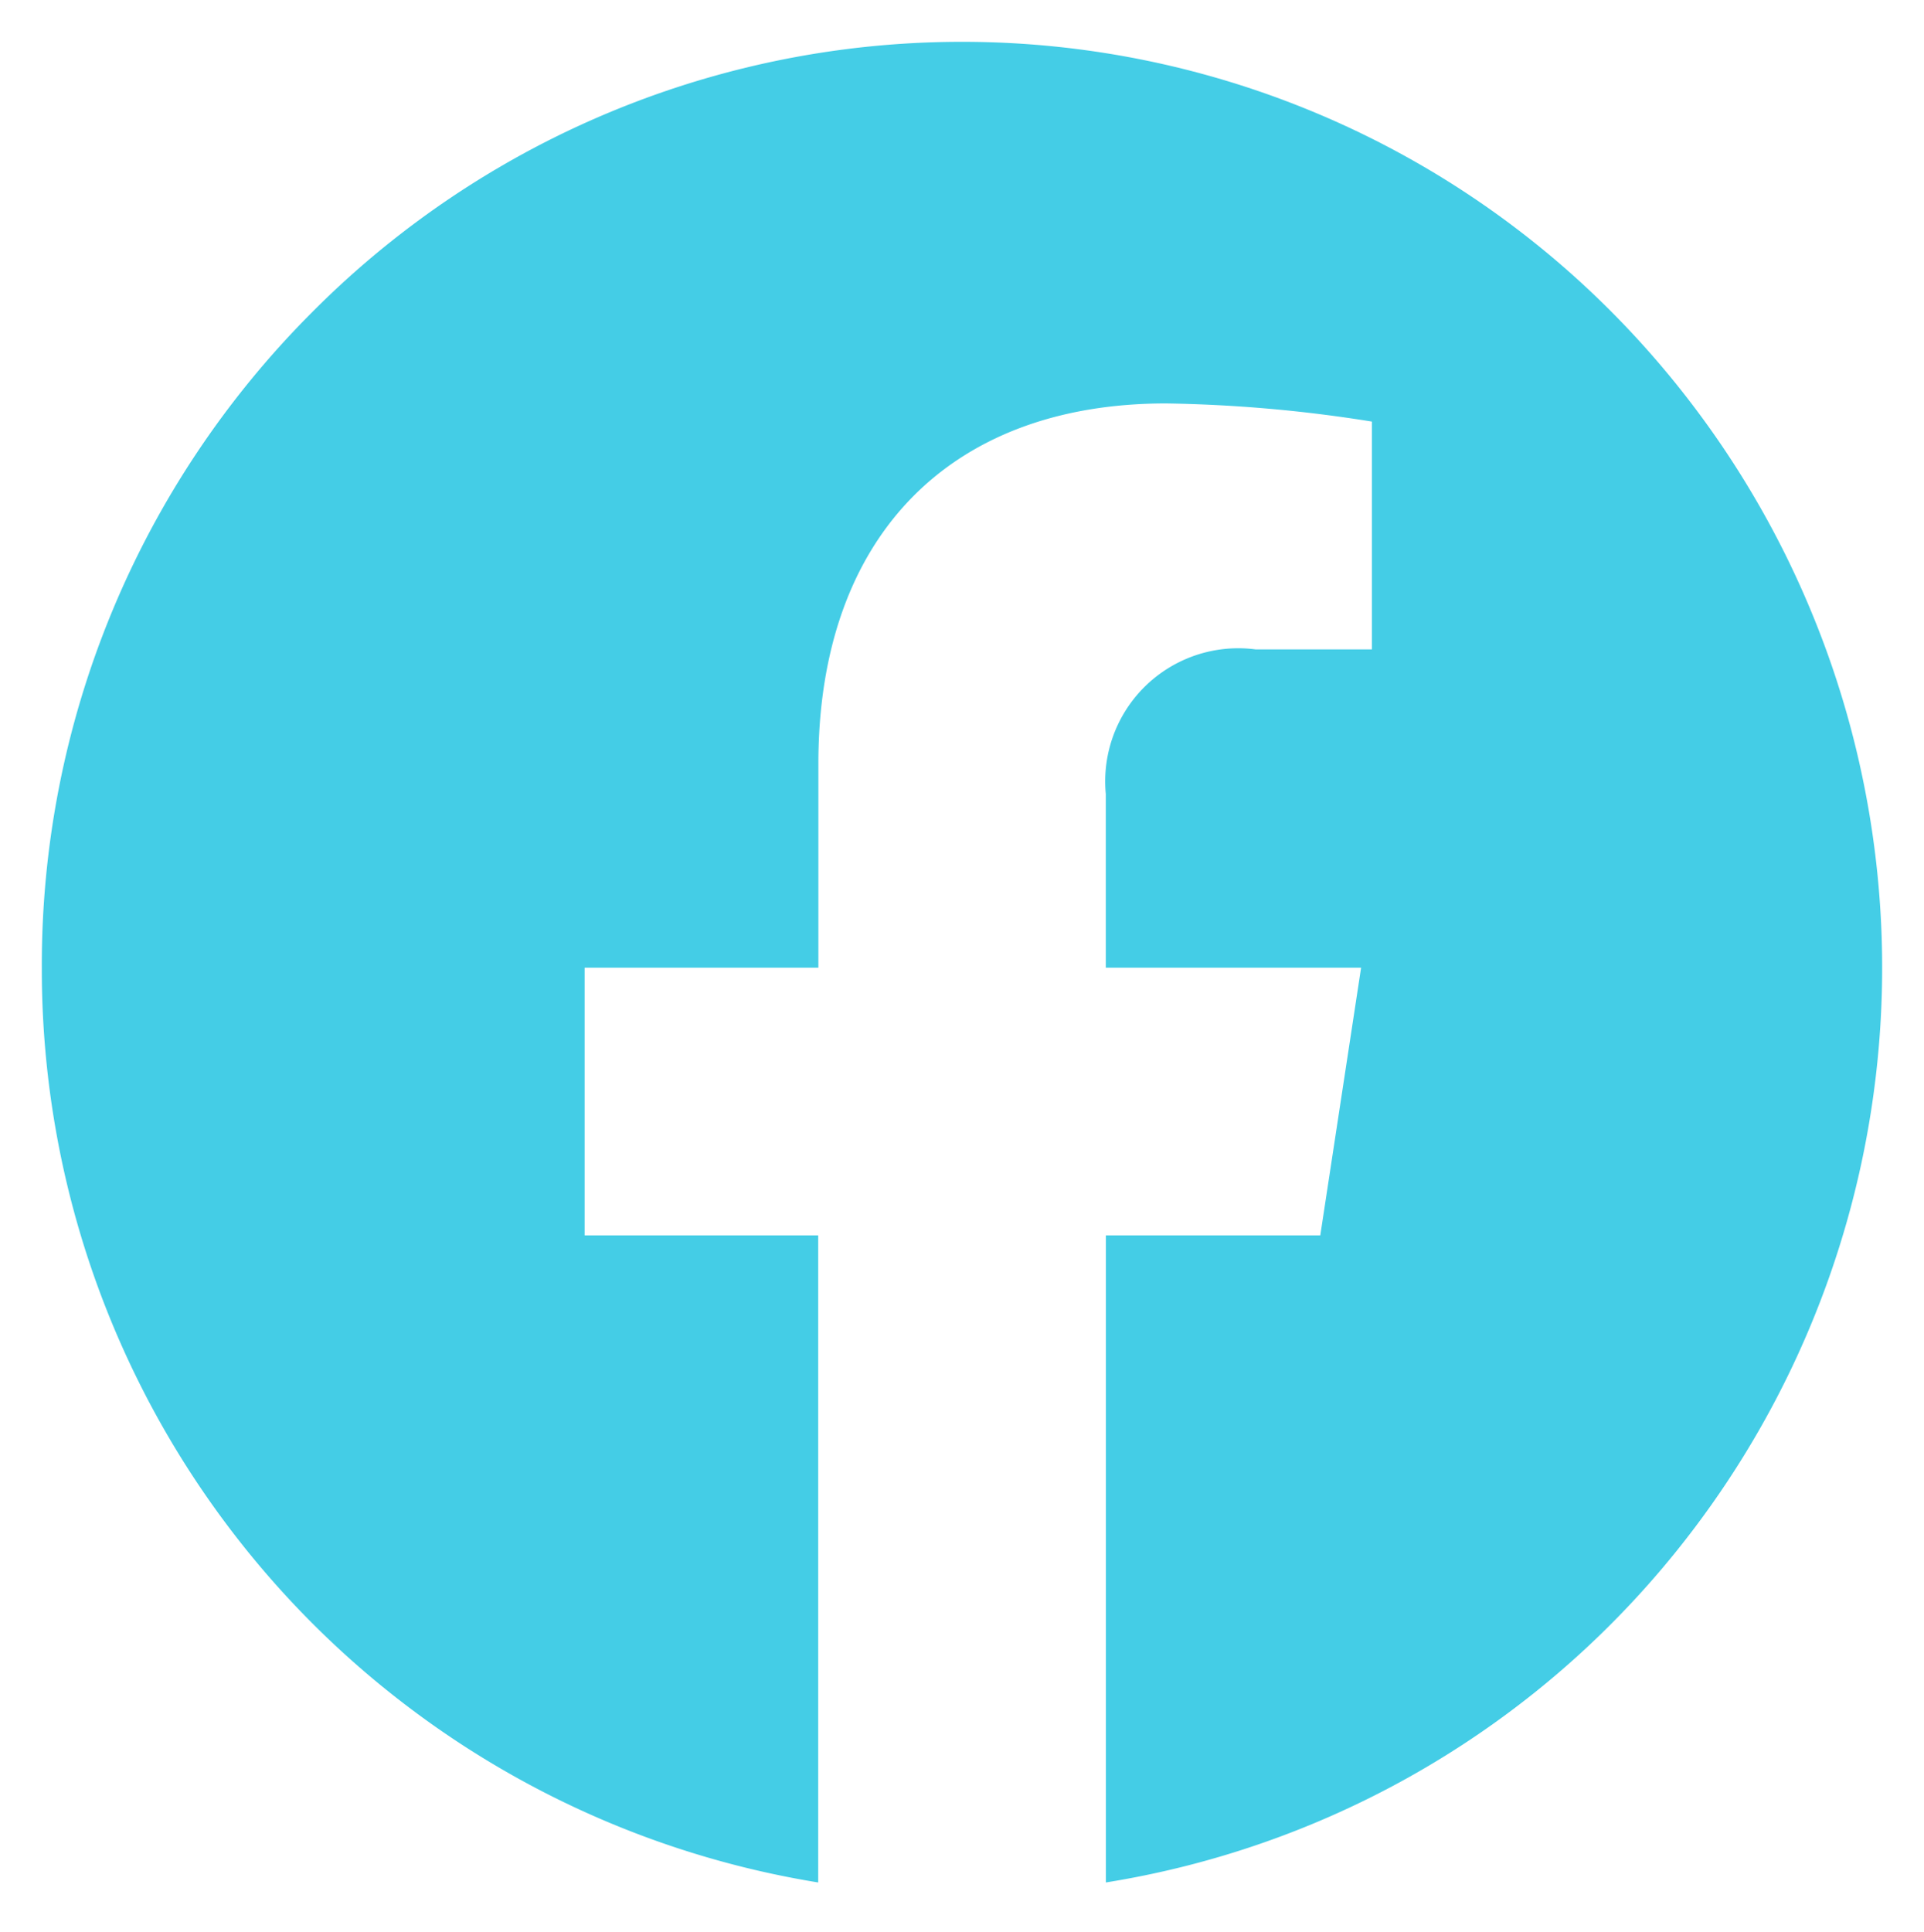 <svg xmlns="http://www.w3.org/2000/svg" width="23" height="23.09" viewBox="0 0 23 23.09">
  <g id="Group_61" data-name="Group 61" transform="translate(0.5 0.5)">
    <path id="Subtraction_1" data-name="Subtraction 1" d="M9.281,22h0A11.052,11.052,0,0,1,0,11.066,11.027,11.027,0,0,1,3.222,3.241a10.953,10.953,0,0,1,15.556,0,11.115,11.115,0,0,1,.553,15.051A10.987,10.987,0,0,1,12.72,22V14.266h2.563l.488-3.2H12.719V8.99a1.591,1.591,0,0,1,1.793-1.728H15.9V4.539a17,17,0,0,0-2.462-.217c-2.6,0-4.155,1.61-4.155,4.306v2.438H6.489v3.2H9.281V22Z" transform="translate(0 0)" fill="#44cde6" stroke="rgba(0,0,0,0)" stroke-miterlimit="10" stroke-width="1"/>
  </g>
</svg>

